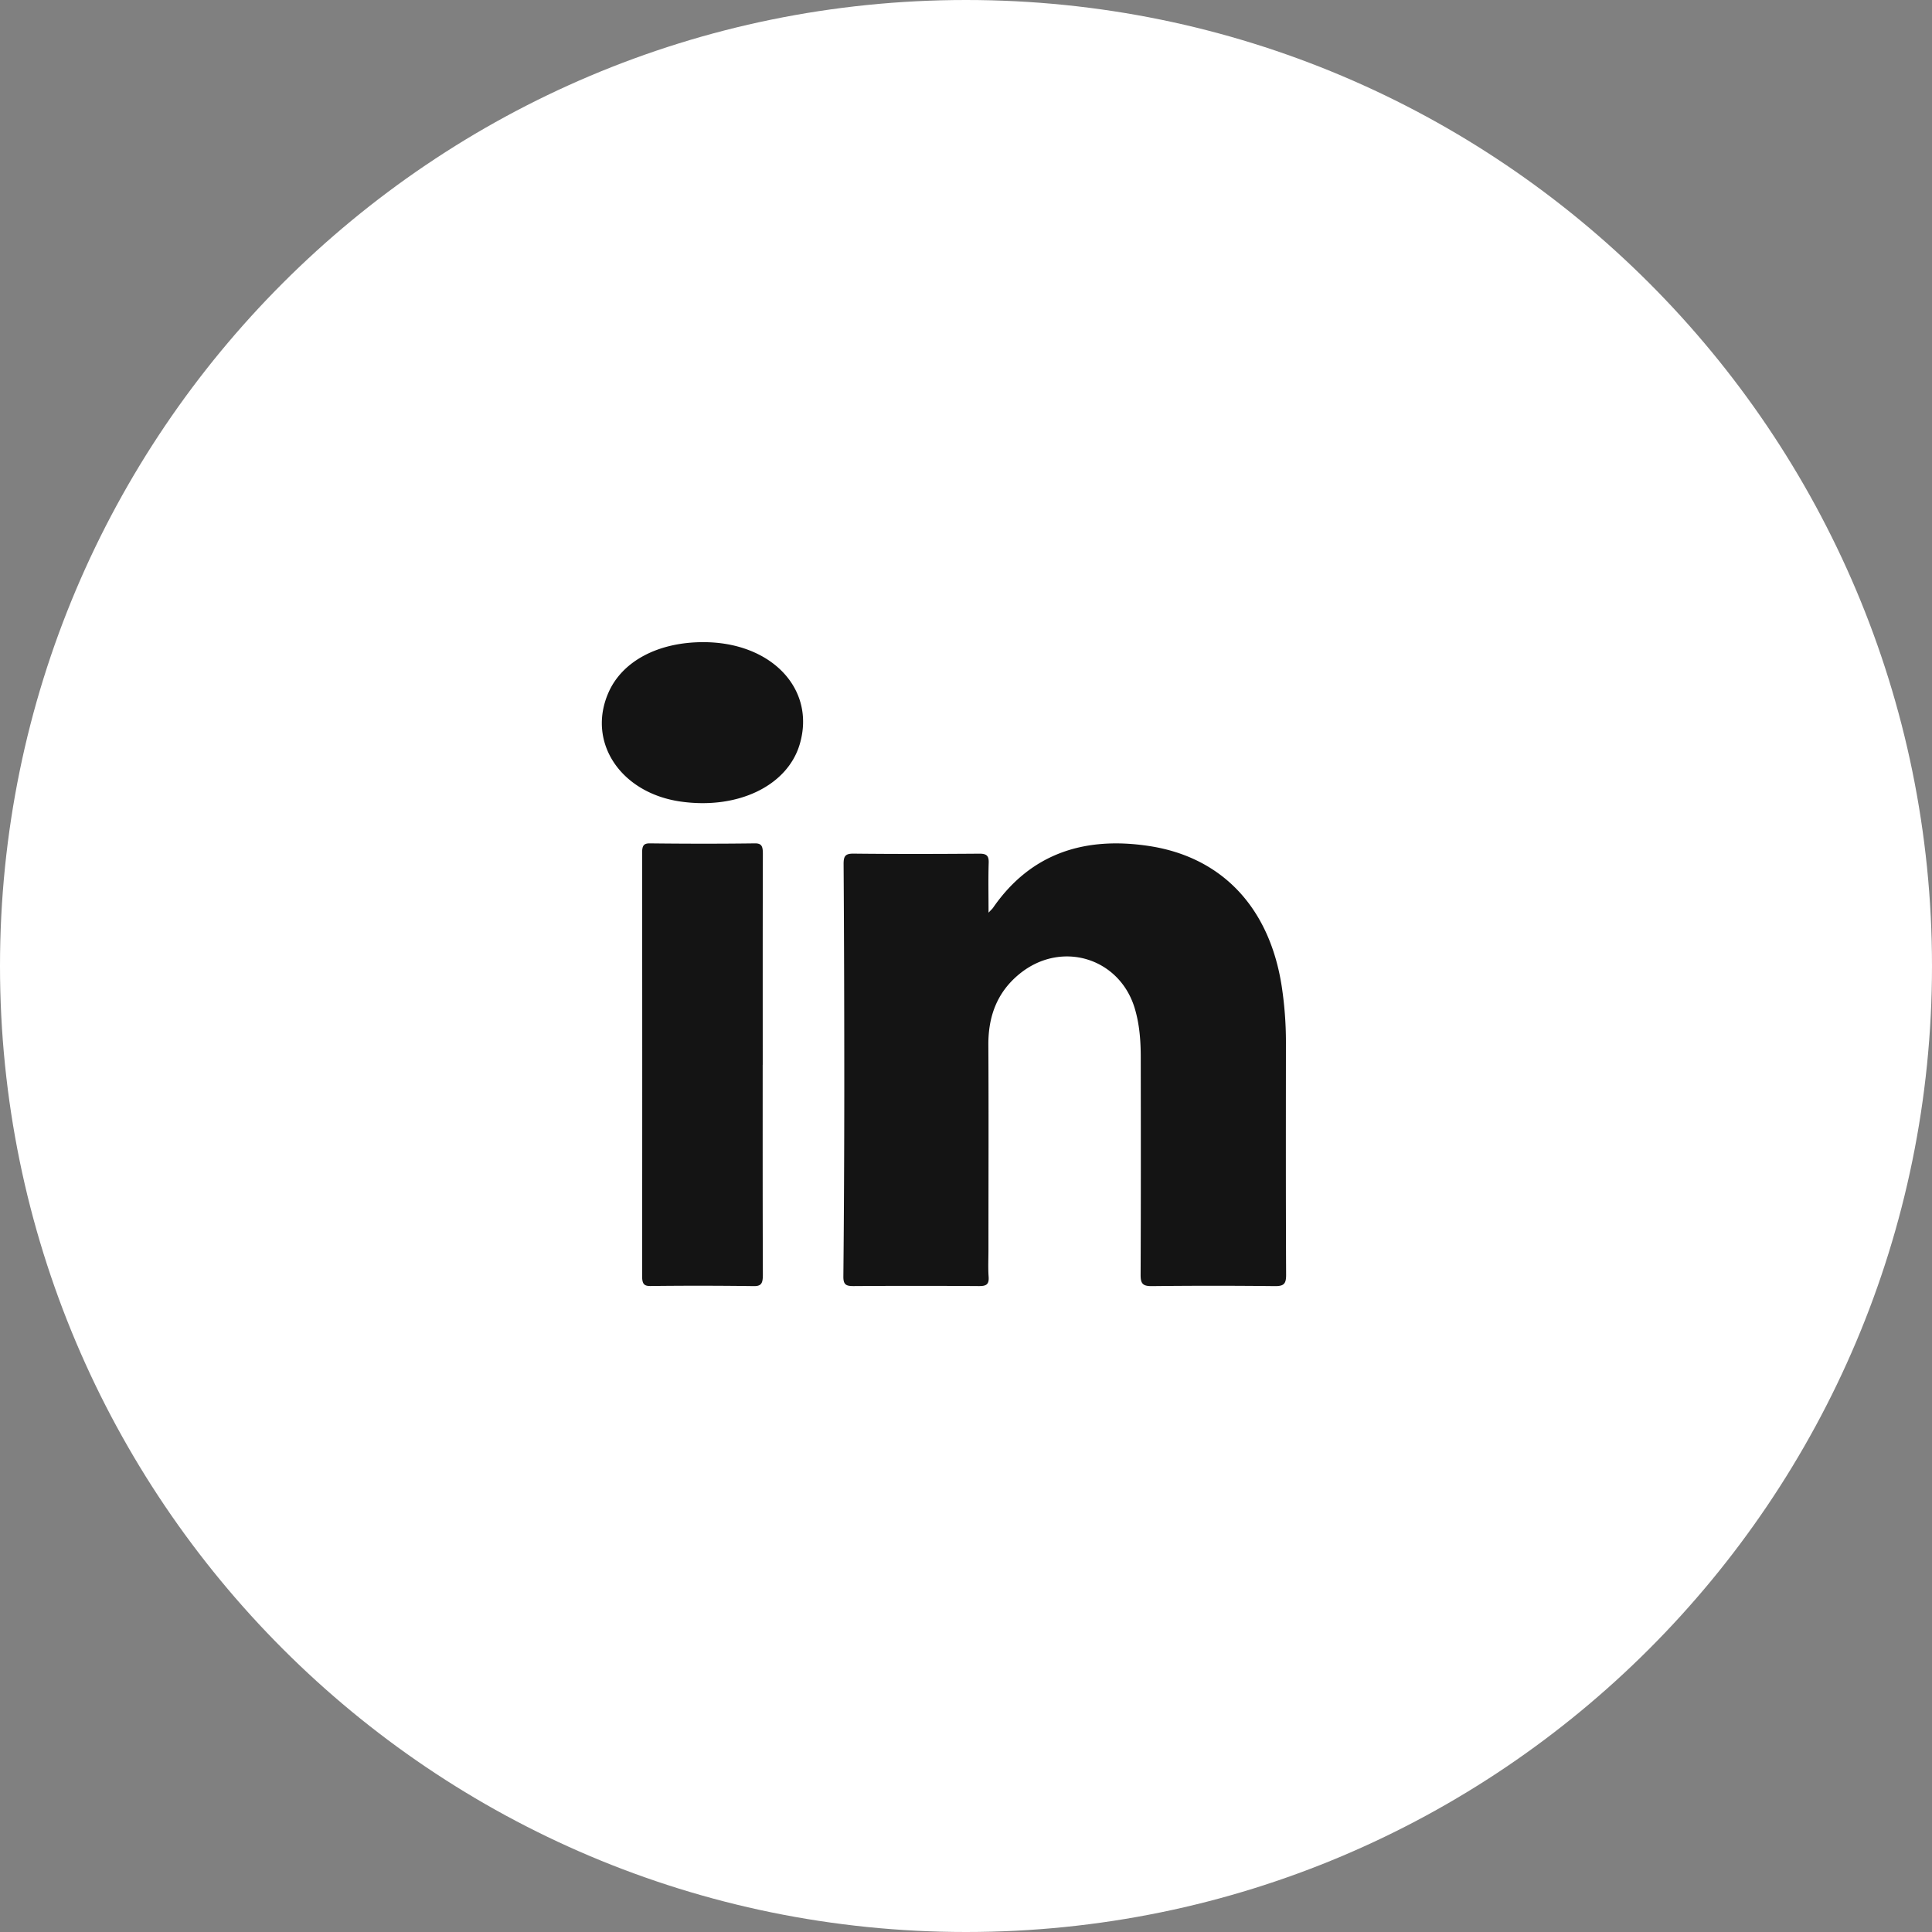 <svg xmlns="http://www.w3.org/2000/svg" width="42" height="42" fill="none"><rect width="100%" height="100%" fill="#808080" stroke="none"/><path fill="#fff" d="M42 21C42 9.402 32.598 0 21 0S0 9.402 0 21s9.402 21 21 21 21-9.402 21-21Z"/><path fill="#141414" fill-rule="evenodd" d="M21.488 19.843c.06-.065.084-.085.101-.11.829-1.199 2.013-1.552 3.394-1.341 1.597.244 2.618 1.352 2.88 3.047.061.402.092.806.092 1.212-.001 1.688-.004 3.376.004 5.065 0 .19-.047.245-.243.243-.892-.01-1.784-.01-2.676 0-.195.002-.245-.053-.244-.243.007-1.574.005-3.15.003-4.723 0-.358-.025-.714-.127-1.06-.325-1.111-1.6-1.502-2.508-.762-.49.399-.682.927-.678 1.548.008 1.485.002 2.97.002 4.456 0 .194-.01.39.004.583.012.169-.057.201-.211.2-.908-.006-1.817-.006-2.725 0-.165.001-.224-.031-.222-.211.013-1.34.019-2.678.02-4.017 0-1.647-.004-3.295-.015-4.942-.001-.18.037-.234.225-.231.908.01 1.817.008 2.725.001.163-.001.21.047.204.205-.011.34-.003.68-.003 1.08h-.002ZM16.58 23.148c0 1.519-.002 3.039.004 4.558 0 .189-.03.256-.199.253a87.177 87.177 0 0 0-2.24-.002c-.14.002-.186-.04-.186-.219.004-3.064.003-6.128 0-9.192 0-.16.031-.213.168-.212.761.009 1.521.01 2.282 0 .151-.002.175.066.175.23-.005 1.528-.003 3.056-.003 4.584ZM15.29 13.96c1.484 0 2.448 1.021 2.096 2.217-.266.904-1.341 1.424-2.584 1.249-1.319-.186-2.054-1.304-1.568-2.384.304-.675 1.08-1.083 2.057-1.082Z" clip-rule="evenodd"/></svg>